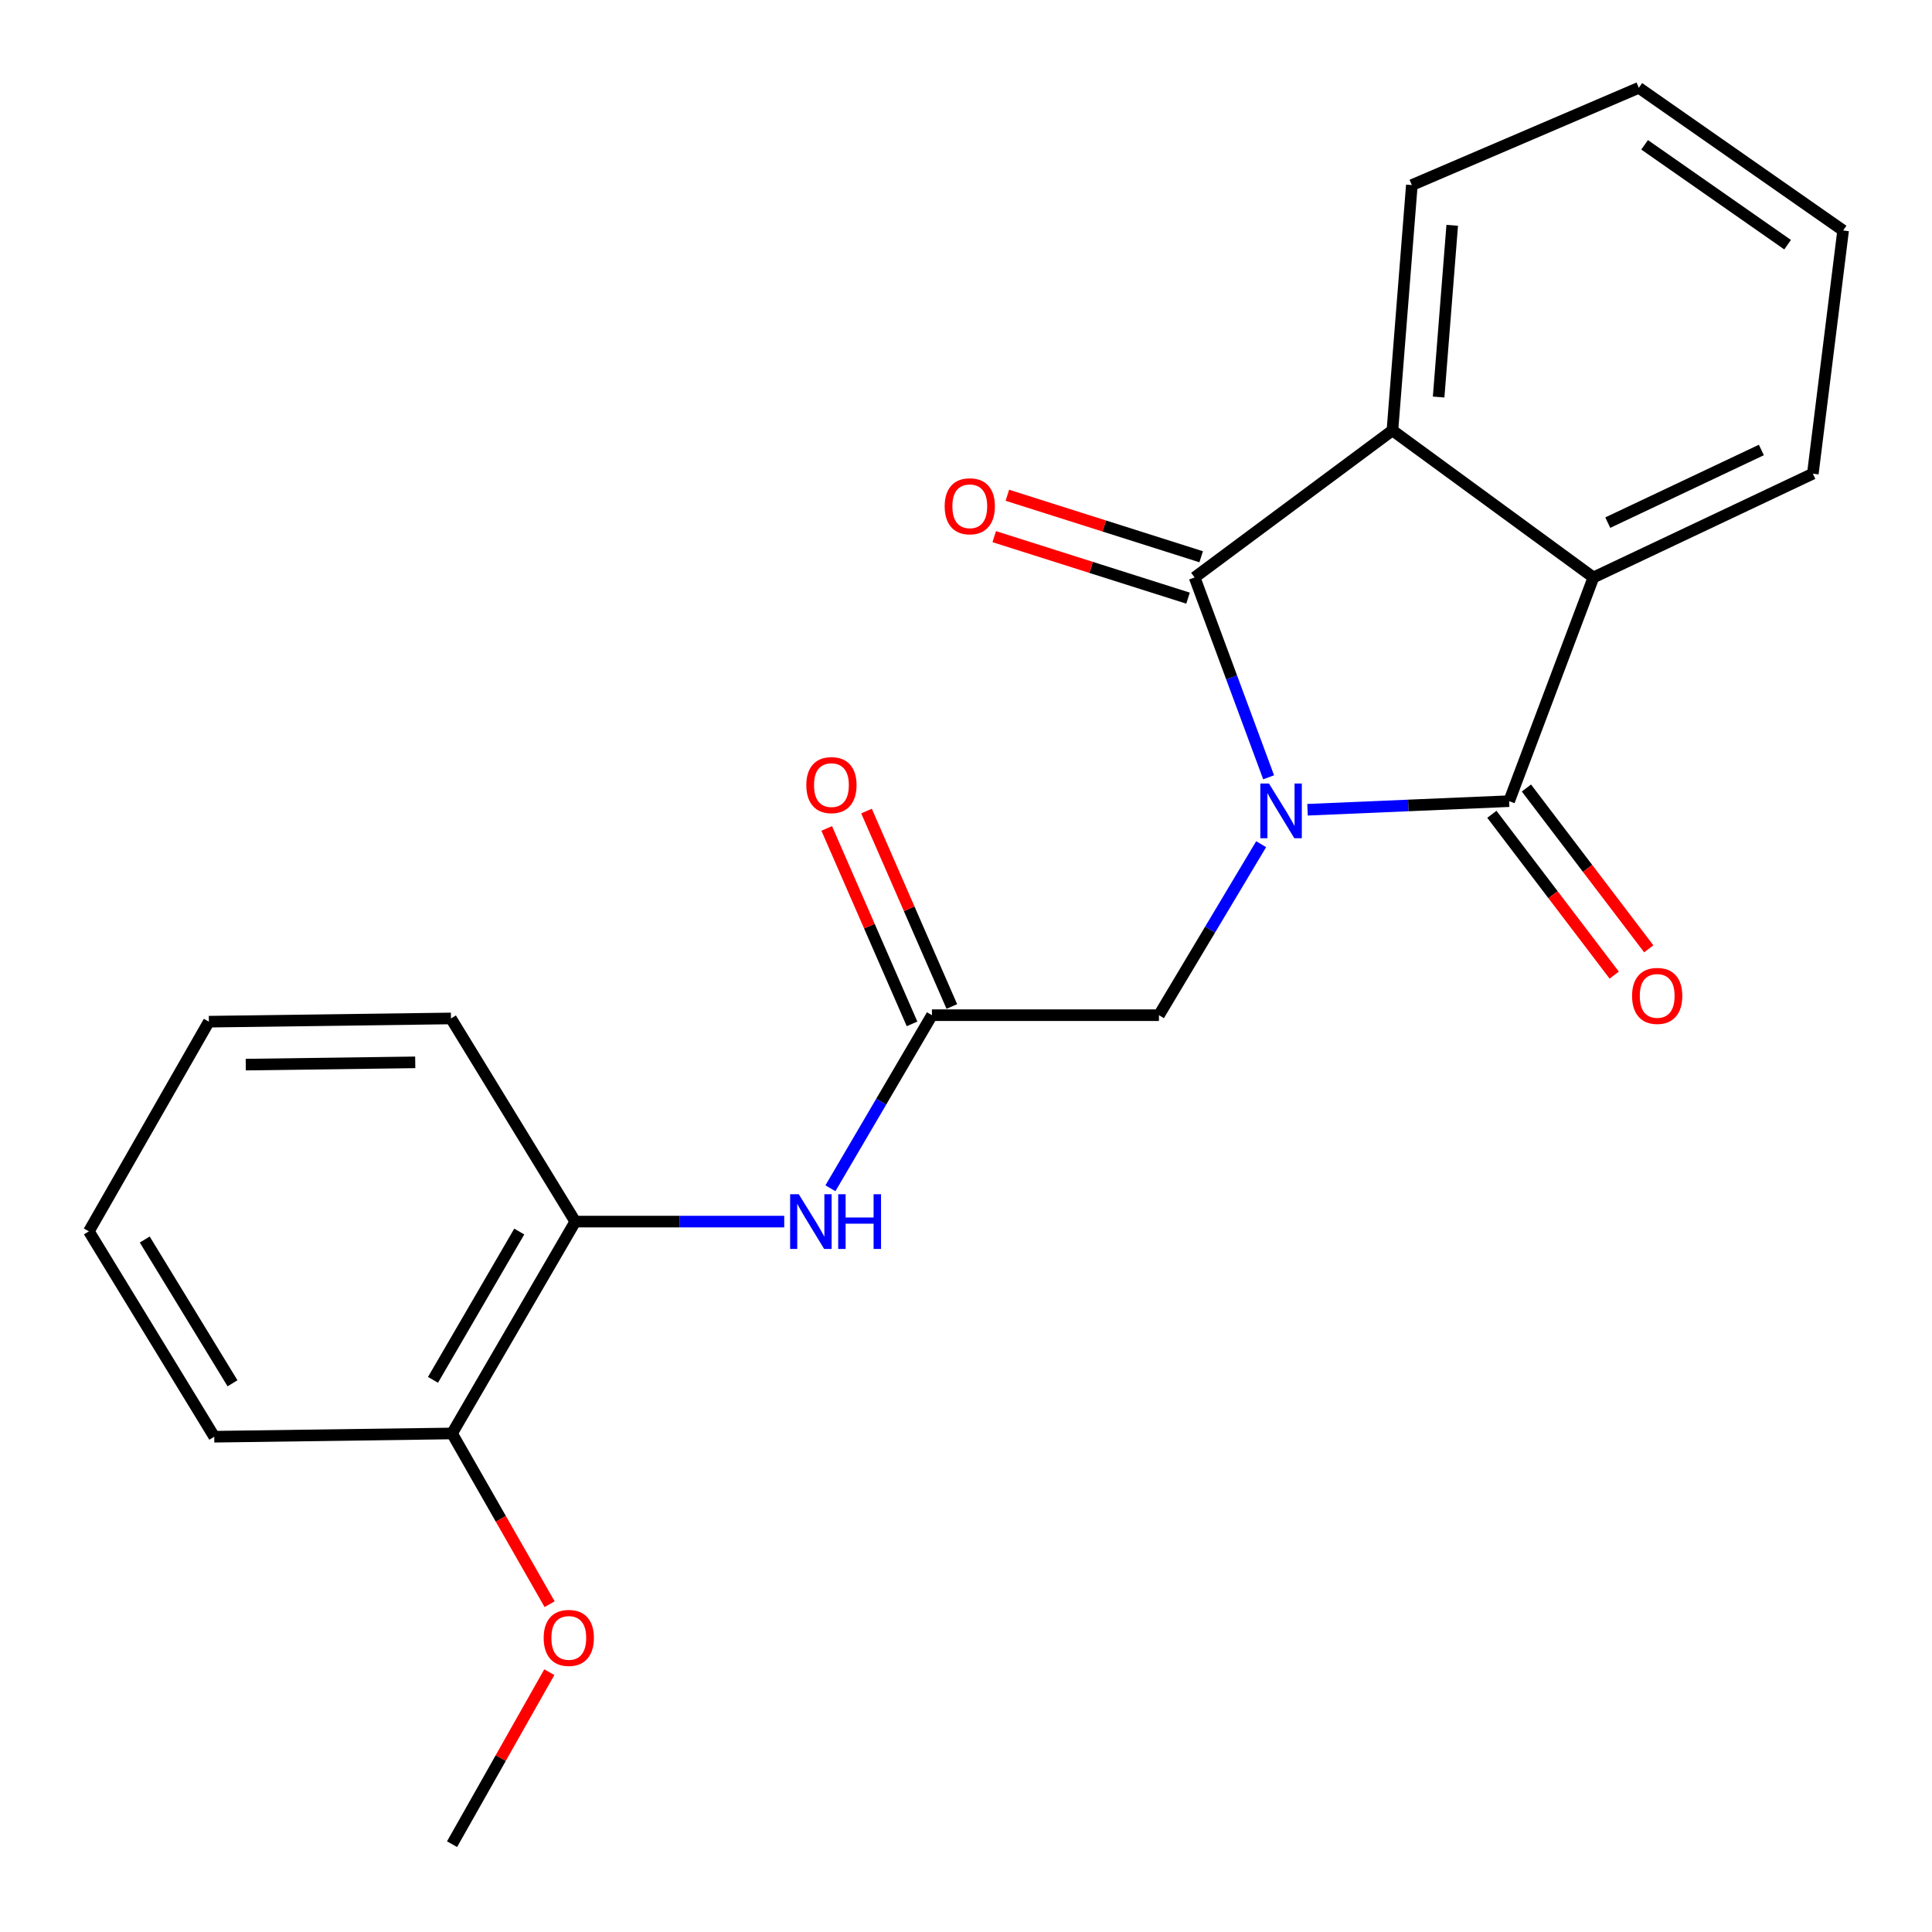 <?xml version='1.0' encoding='iso-8859-1'?>
<svg version='1.1' baseProfile='full'
              xmlns='http://www.w3.org/2000/svg'
                      xmlns:rdkit='http://www.rdkit.org/xml'
                      xmlns:xlink='http://www.w3.org/1999/xlink'
                  xml:space='preserve'
width='1000px' height='1000px' viewBox='0 0 1000 1000'>
<!-- END OF HEADER -->
<rect style='opacity:1.0;fill:#FFFFFF;stroke:none' width='1000' height='1000' x='0' y='0'> </rect>
<path class='bond-0' d='M 676.772,419.126 L 728.95,416.902' style='fill:none;fill-rule:evenodd;stroke:#0000FF;stroke-width:6px;stroke-linecap:butt;stroke-linejoin:miter;stroke-opacity:1' />
<path class='bond-0' d='M 728.95,416.902 L 781.128,414.678' style='fill:none;fill-rule:evenodd;stroke:#000000;stroke-width:6px;stroke-linecap:butt;stroke-linejoin:miter;stroke-opacity:1' />
<path class='bond-1' d='M 656.64,402.329 L 637.483,350.608' style='fill:none;fill-rule:evenodd;stroke:#0000FF;stroke-width:6px;stroke-linecap:butt;stroke-linejoin:miter;stroke-opacity:1' />
<path class='bond-1' d='M 637.483,350.608 L 618.325,298.887' style='fill:none;fill-rule:evenodd;stroke:#000000;stroke-width:6px;stroke-linecap:butt;stroke-linejoin:miter;stroke-opacity:1' />
<path class='bond-4' d='M 652.773,436.95 L 626.322,481.205' style='fill:none;fill-rule:evenodd;stroke:#0000FF;stroke-width:6px;stroke-linecap:butt;stroke-linejoin:miter;stroke-opacity:1' />
<path class='bond-4' d='M 626.322,481.205 L 599.87,525.461' style='fill:none;fill-rule:evenodd;stroke:#000000;stroke-width:6px;stroke-linecap:butt;stroke-linejoin:miter;stroke-opacity:1' />
<path class='bond-2' d='M 781.128,414.678 L 824.757,298.887' style='fill:none;fill-rule:evenodd;stroke:#000000;stroke-width:6px;stroke-linecap:butt;stroke-linejoin:miter;stroke-opacity:1' />
<path class='bond-8' d='M 772.185,421.482 L 803.849,463.1' style='fill:none;fill-rule:evenodd;stroke:#000000;stroke-width:6px;stroke-linecap:butt;stroke-linejoin:miter;stroke-opacity:1' />
<path class='bond-8' d='M 803.849,463.1 L 835.514,504.717' style='fill:none;fill-rule:evenodd;stroke:#FF0000;stroke-width:6px;stroke-linecap:butt;stroke-linejoin:miter;stroke-opacity:1' />
<path class='bond-8' d='M 790.072,407.873 L 821.737,449.49' style='fill:none;fill-rule:evenodd;stroke:#000000;stroke-width:6px;stroke-linecap:butt;stroke-linejoin:miter;stroke-opacity:1' />
<path class='bond-8' d='M 821.737,449.49 L 853.401,491.108' style='fill:none;fill-rule:evenodd;stroke:#FF0000;stroke-width:6px;stroke-linecap:butt;stroke-linejoin:miter;stroke-opacity:1' />
<path class='bond-3' d='M 618.325,298.887 L 720.717,222.78' style='fill:none;fill-rule:evenodd;stroke:#000000;stroke-width:6px;stroke-linecap:butt;stroke-linejoin:miter;stroke-opacity:1' />
<path class='bond-9' d='M 621.724,288.175 L 571.568,272.26' style='fill:none;fill-rule:evenodd;stroke:#000000;stroke-width:6px;stroke-linecap:butt;stroke-linejoin:miter;stroke-opacity:1' />
<path class='bond-9' d='M 571.568,272.26 L 521.411,256.345' style='fill:none;fill-rule:evenodd;stroke:#FF0000;stroke-width:6px;stroke-linecap:butt;stroke-linejoin:miter;stroke-opacity:1' />
<path class='bond-9' d='M 614.926,309.599 L 564.77,293.684' style='fill:none;fill-rule:evenodd;stroke:#000000;stroke-width:6px;stroke-linecap:butt;stroke-linejoin:miter;stroke-opacity:1' />
<path class='bond-9' d='M 564.77,293.684 L 514.614,277.769' style='fill:none;fill-rule:evenodd;stroke:#FF0000;stroke-width:6px;stroke-linecap:butt;stroke-linejoin:miter;stroke-opacity:1' />
<path class='bond-13' d='M 824.757,298.887 L 938.325,245.169' style='fill:none;fill-rule:evenodd;stroke:#000000;stroke-width:6px;stroke-linecap:butt;stroke-linejoin:miter;stroke-opacity:1' />
<path class='bond-13' d='M 832.182,270.511 L 911.679,232.909' style='fill:none;fill-rule:evenodd;stroke:#000000;stroke-width:6px;stroke-linecap:butt;stroke-linejoin:miter;stroke-opacity:1' />
<path class='bond-22' d='M 824.757,298.887 L 720.717,222.78' style='fill:none;fill-rule:evenodd;stroke:#000000;stroke-width:6px;stroke-linecap:butt;stroke-linejoin:miter;stroke-opacity:1' />
<path class='bond-12' d='M 720.717,222.78 L 730.769,95.801' style='fill:none;fill-rule:evenodd;stroke:#000000;stroke-width:6px;stroke-linecap:butt;stroke-linejoin:miter;stroke-opacity:1' />
<path class='bond-12' d='M 744.631,205.507 L 751.667,116.622' style='fill:none;fill-rule:evenodd;stroke:#000000;stroke-width:6px;stroke-linecap:butt;stroke-linejoin:miter;stroke-opacity:1' />
<path class='bond-5' d='M 599.87,525.461 L 482.369,525.461' style='fill:none;fill-rule:evenodd;stroke:#000000;stroke-width:6px;stroke-linecap:butt;stroke-linejoin:miter;stroke-opacity:1' />
<path class='bond-6' d='M 482.369,525.461 L 456.099,570.251' style='fill:none;fill-rule:evenodd;stroke:#000000;stroke-width:6px;stroke-linecap:butt;stroke-linejoin:miter;stroke-opacity:1' />
<path class='bond-6' d='M 456.099,570.251 L 429.83,615.042' style='fill:none;fill-rule:evenodd;stroke:#0000FF;stroke-width:6px;stroke-linecap:butt;stroke-linejoin:miter;stroke-opacity:1' />
<path class='bond-10' d='M 492.668,520.965 L 470.589,470.383' style='fill:none;fill-rule:evenodd;stroke:#000000;stroke-width:6px;stroke-linecap:butt;stroke-linejoin:miter;stroke-opacity:1' />
<path class='bond-10' d='M 470.589,470.383 L 448.51,419.801' style='fill:none;fill-rule:evenodd;stroke:#FF0000;stroke-width:6px;stroke-linecap:butt;stroke-linejoin:miter;stroke-opacity:1' />
<path class='bond-10' d='M 472.069,529.956 L 449.99,479.375' style='fill:none;fill-rule:evenodd;stroke:#000000;stroke-width:6px;stroke-linecap:butt;stroke-linejoin:miter;stroke-opacity:1' />
<path class='bond-10' d='M 449.99,479.375 L 427.911,428.793' style='fill:none;fill-rule:evenodd;stroke:#FF0000;stroke-width:6px;stroke-linecap:butt;stroke-linejoin:miter;stroke-opacity:1' />
<path class='bond-7' d='M 405.921,632.298 L 351.842,632.298' style='fill:none;fill-rule:evenodd;stroke:#0000FF;stroke-width:6px;stroke-linecap:butt;stroke-linejoin:miter;stroke-opacity:1' />
<path class='bond-7' d='M 351.842,632.298 L 297.763,632.298' style='fill:none;fill-rule:evenodd;stroke:#000000;stroke-width:6px;stroke-linecap:butt;stroke-linejoin:miter;stroke-opacity:1' />
<path class='bond-11' d='M 297.763,632.298 L 233.981,741.957' style='fill:none;fill-rule:evenodd;stroke:#000000;stroke-width:6px;stroke-linecap:butt;stroke-linejoin:miter;stroke-opacity:1' />
<path class='bond-11' d='M 268.767,637.446 L 224.119,714.208' style='fill:none;fill-rule:evenodd;stroke:#000000;stroke-width:6px;stroke-linecap:butt;stroke-linejoin:miter;stroke-opacity:1' />
<path class='bond-15' d='M 297.763,632.298 L 233.419,527.146' style='fill:none;fill-rule:evenodd;stroke:#000000;stroke-width:6px;stroke-linecap:butt;stroke-linejoin:miter;stroke-opacity:1' />
<path class='bond-14' d='M 233.981,741.957 L 259.231,786.144' style='fill:none;fill-rule:evenodd;stroke:#000000;stroke-width:6px;stroke-linecap:butt;stroke-linejoin:miter;stroke-opacity:1' />
<path class='bond-14' d='M 259.231,786.144 L 284.481,830.331' style='fill:none;fill-rule:evenodd;stroke:#FF0000;stroke-width:6px;stroke-linecap:butt;stroke-linejoin:miter;stroke-opacity:1' />
<path class='bond-16' d='M 233.981,741.957 L 110.898,743.643' style='fill:none;fill-rule:evenodd;stroke:#000000;stroke-width:6px;stroke-linecap:butt;stroke-linejoin:miter;stroke-opacity:1' />
<path class='bond-19' d='M 730.769,95.801 L 848.258,45.455' style='fill:none;fill-rule:evenodd;stroke:#000000;stroke-width:6px;stroke-linecap:butt;stroke-linejoin:miter;stroke-opacity:1' />
<path class='bond-18' d='M 938.325,245.169 L 953.996,119.302' style='fill:none;fill-rule:evenodd;stroke:#000000;stroke-width:6px;stroke-linecap:butt;stroke-linejoin:miter;stroke-opacity:1' />
<path class='bond-17' d='M 284.322,865.524 L 259.151,910.035' style='fill:none;fill-rule:evenodd;stroke:#FF0000;stroke-width:6px;stroke-linecap:butt;stroke-linejoin:miter;stroke-opacity:1' />
<path class='bond-17' d='M 259.151,910.035 L 233.981,954.545' style='fill:none;fill-rule:evenodd;stroke:#000000;stroke-width:6px;stroke-linecap:butt;stroke-linejoin:miter;stroke-opacity:1' />
<path class='bond-20' d='M 233.419,527.146 L 108.113,528.82' style='fill:none;fill-rule:evenodd;stroke:#000000;stroke-width:6px;stroke-linecap:butt;stroke-linejoin:miter;stroke-opacity:1' />
<path class='bond-20' d='M 214.923,549.872 L 127.209,551.043' style='fill:none;fill-rule:evenodd;stroke:#000000;stroke-width:6px;stroke-linecap:butt;stroke-linejoin:miter;stroke-opacity:1' />
<path class='bond-24' d='M 110.898,743.643 L 46.004,637.343' style='fill:none;fill-rule:evenodd;stroke:#000000;stroke-width:6px;stroke-linecap:butt;stroke-linejoin:miter;stroke-opacity:1' />
<path class='bond-24' d='M 120.348,715.986 L 74.922,641.576' style='fill:none;fill-rule:evenodd;stroke:#000000;stroke-width:6px;stroke-linecap:butt;stroke-linejoin:miter;stroke-opacity:1' />
<path class='bond-23' d='M 953.996,119.302 L 848.258,45.455' style='fill:none;fill-rule:evenodd;stroke:#000000;stroke-width:6px;stroke-linecap:butt;stroke-linejoin:miter;stroke-opacity:1' />
<path class='bond-23' d='M 925.266,126.652 L 851.249,74.959' style='fill:none;fill-rule:evenodd;stroke:#000000;stroke-width:6px;stroke-linecap:butt;stroke-linejoin:miter;stroke-opacity:1' />
<path class='bond-21' d='M 108.113,528.82 L 46.004,637.343' style='fill:none;fill-rule:evenodd;stroke:#000000;stroke-width:6px;stroke-linecap:butt;stroke-linejoin:miter;stroke-opacity:1' />
<path  class='atom-0' d='M 656.818 405.55
L 666.098 420.55
Q 667.018 422.03, 668.498 424.71
Q 669.978 427.39, 670.058 427.55
L 670.058 405.55
L 673.818 405.55
L 673.818 433.87
L 669.938 433.87
L 659.978 417.47
Q 658.818 415.55, 657.578 413.35
Q 656.378 411.15, 656.018 410.47
L 656.018 433.87
L 652.338 433.87
L 652.338 405.55
L 656.818 405.55
' fill='#0000FF'/>
<path  class='atom-7' d='M 413.45 618.138
L 422.73 633.138
Q 423.65 634.618, 425.13 637.298
Q 426.61 639.978, 426.69 640.138
L 426.69 618.138
L 430.45 618.138
L 430.45 646.458
L 426.57 646.458
L 416.61 630.058
Q 415.45 628.138, 414.21 625.938
Q 413.01 623.738, 412.65 623.058
L 412.65 646.458
L 408.97 646.458
L 408.97 618.138
L 413.45 618.138
' fill='#0000FF'/>
<path  class='atom-7' d='M 433.85 618.138
L 437.69 618.138
L 437.69 630.178
L 452.17 630.178
L 452.17 618.138
L 456.01 618.138
L 456.01 646.458
L 452.17 646.458
L 452.17 633.378
L 437.69 633.378
L 437.69 646.458
L 433.85 646.458
L 433.85 618.138
' fill='#0000FF'/>
<path  class='atom-9' d='M 844.76 515.476
Q 844.76 508.676, 848.12 504.876
Q 851.48 501.076, 857.76 501.076
Q 864.04 501.076, 867.4 504.876
Q 870.76 508.676, 870.76 515.476
Q 870.76 522.356, 867.36 526.276
Q 863.96 530.156, 857.76 530.156
Q 851.52 530.156, 848.12 526.276
Q 844.76 522.396, 844.76 515.476
M 857.76 526.956
Q 862.08 526.956, 864.4 524.076
Q 866.76 521.156, 866.76 515.476
Q 866.76 509.916, 864.4 507.116
Q 862.08 504.276, 857.76 504.276
Q 853.44 504.276, 851.08 507.076
Q 848.76 509.876, 848.76 515.476
Q 848.76 521.196, 851.08 524.076
Q 853.44 526.956, 857.76 526.956
' fill='#FF0000'/>
<path  class='atom-10' d='M 488.96 262.044
Q 488.96 255.244, 492.32 251.444
Q 495.68 247.644, 501.96 247.644
Q 508.24 247.644, 511.6 251.444
Q 514.96 255.244, 514.96 262.044
Q 514.96 268.924, 511.56 272.844
Q 508.16 276.724, 501.96 276.724
Q 495.72 276.724, 492.32 272.844
Q 488.96 268.964, 488.96 262.044
M 501.96 273.524
Q 506.28 273.524, 508.6 270.644
Q 510.96 267.724, 510.96 262.044
Q 510.96 256.484, 508.6 253.684
Q 506.28 250.844, 501.96 250.844
Q 497.64 250.844, 495.28 253.644
Q 492.96 256.444, 492.96 262.044
Q 492.96 267.764, 495.28 270.644
Q 497.64 273.524, 501.96 273.524
' fill='#FF0000'/>
<path  class='atom-11' d='M 417.348 406.366
Q 417.348 399.566, 420.708 395.766
Q 424.068 391.966, 430.348 391.966
Q 436.628 391.966, 439.988 395.766
Q 443.348 399.566, 443.348 406.366
Q 443.348 413.246, 439.948 417.166
Q 436.548 421.046, 430.348 421.046
Q 424.108 421.046, 420.708 417.166
Q 417.348 413.286, 417.348 406.366
M 430.348 417.846
Q 434.668 417.846, 436.988 414.966
Q 439.348 412.046, 439.348 406.366
Q 439.348 400.806, 436.988 398.006
Q 434.668 395.166, 430.348 395.166
Q 426.028 395.166, 423.668 397.966
Q 421.348 400.766, 421.348 406.366
Q 421.348 412.086, 423.668 414.966
Q 426.028 417.846, 430.348 417.846
' fill='#FF0000'/>
<path  class='atom-15' d='M 281.404 847.776
Q 281.404 840.976, 284.764 837.176
Q 288.124 833.376, 294.404 833.376
Q 300.684 833.376, 304.044 837.176
Q 307.404 840.976, 307.404 847.776
Q 307.404 854.656, 304.004 858.576
Q 300.604 862.456, 294.404 862.456
Q 288.164 862.456, 284.764 858.576
Q 281.404 854.696, 281.404 847.776
M 294.404 859.256
Q 298.724 859.256, 301.044 856.376
Q 303.404 853.456, 303.404 847.776
Q 303.404 842.216, 301.044 839.416
Q 298.724 836.576, 294.404 836.576
Q 290.084 836.576, 287.724 839.376
Q 285.404 842.176, 285.404 847.776
Q 285.404 853.496, 287.724 856.376
Q 290.084 859.256, 294.404 859.256
' fill='#FF0000'/>
</svg>
